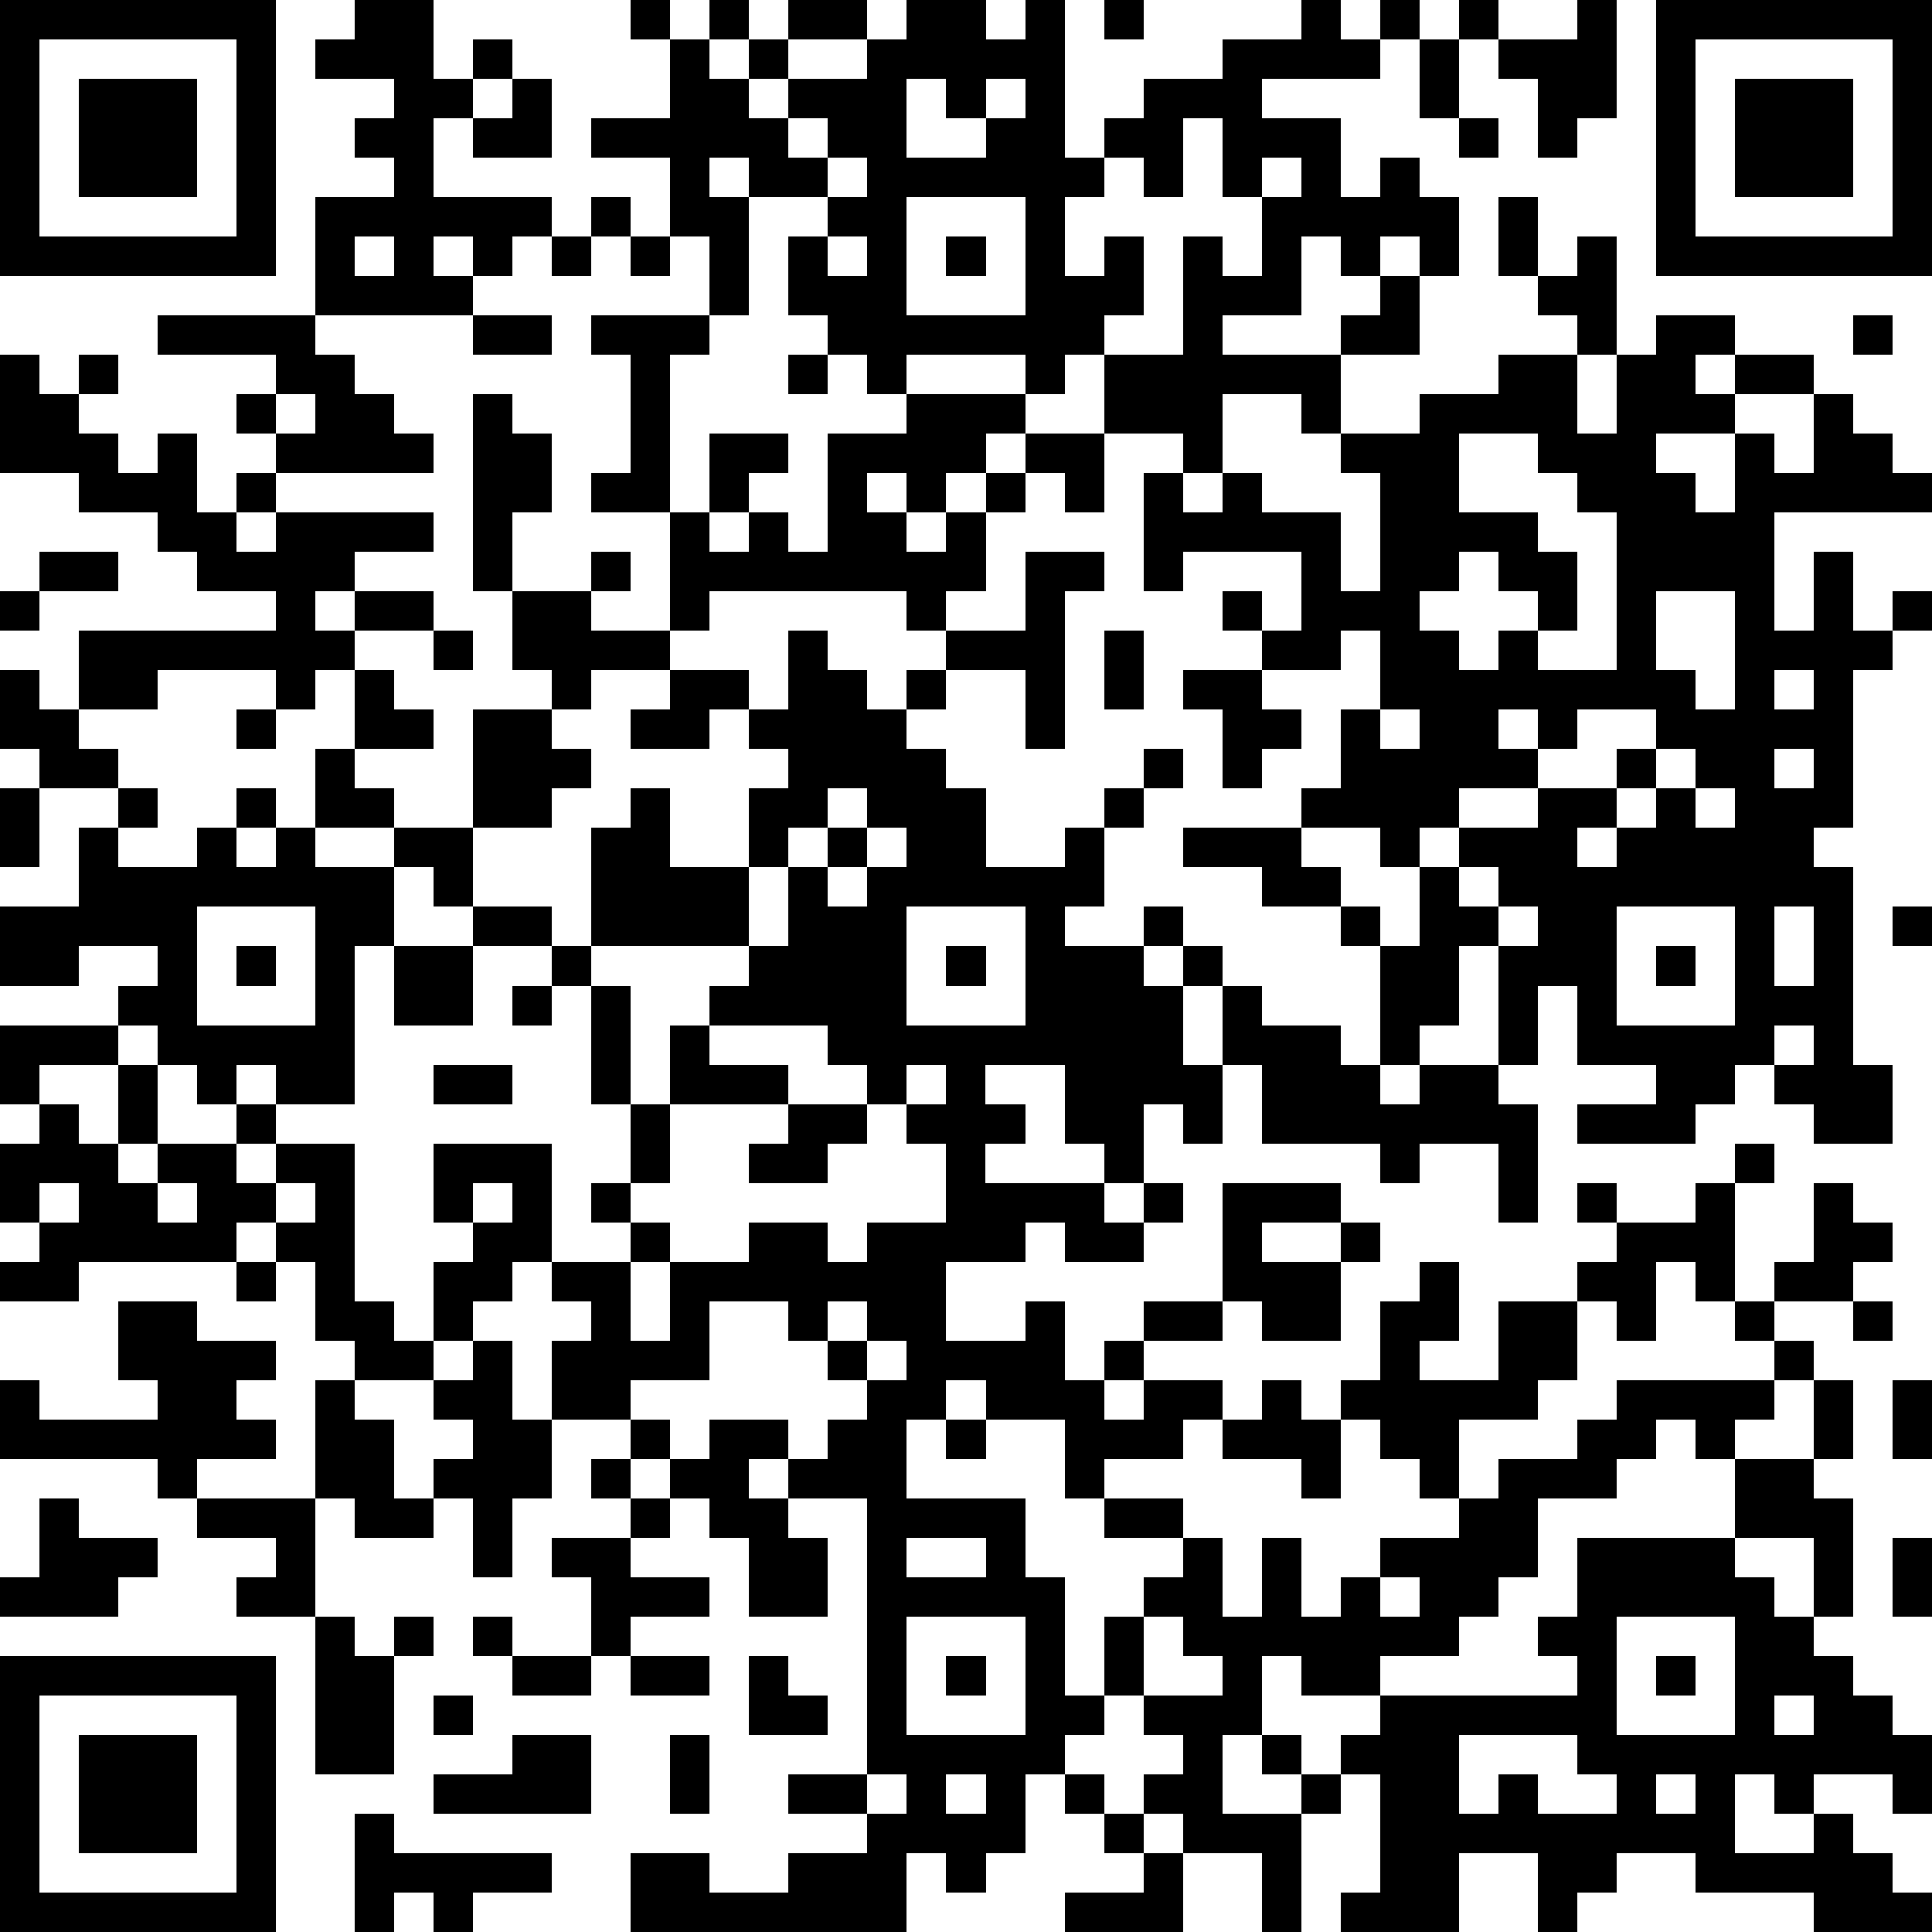 <?xml version="1.0" standalone="yes"?><svg version="1.1" xmlns="http://www.w3.org/2000/svg" xmlns:xlink="http://www.w3.org/1999/xlink" xmlns:ev="http://www.w3.org/2001/xml-events" width="196" height="196" shape-rendering="crispEdges"><path d="M0 0h7v7h-7zM9 0h2v2h1v-1h1v1h-1v1h-1v2h3v1h-1v1h-1v-1h-1v1h1v1h-4v-3h2v-1h-1v-1h1v-1h-2v-1h1zM16 0h1v1h-1zM18 0h1v1h-1zM20 0h2v1h-2zM23 0h2v1h1v-1h1v4h1v-1h1v-1h2v-1h2v-1h1v1h1v-1h1v1h-1v1h-3v1h2v2h1v-1h1v1h1v2h-1v-1h-1v1h-1v-1h-1v2h-2v1h3v-1h1v-1h1v2h-2v2h-1v-1h-2v2h-1v-1h-2v-2h-1v1h-1v-1h-3v1h-1v-1h-1v-1h-1v-2h1v-1h-2v-1h-1v1h1v3h-1v-2h-1v-2h-2v-1h2v-2h1v1h1v-1h1v1h-1v1h1v-1h2v-1h1zM28 0h1v1h-1zM37 0h1v1h-1zM40 0h1v3h-1v1h-1v-2h-1v-1h2zM42 0h7v7h-7zM1 1v5h5v-5zM36 1h1v2h-1zM43 1v5h5v-5zM2 2h3v3h-3zM13 2h1v2h-2v-1h1zM23 2v2h2v-1h-1v-1zM25 2v1h1v-1zM44 2h3v3h-3zM20 3v1h1v-1zM30 3v2h-1v-1h-1v1h-1v2h1v-1h1v2h-1v1h2v-3h1v1h1v-2h-1v-2zM37 3h1v1h-1zM21 4v1h1v-1zM32 4v1h1v-1zM15 5h1v1h-1zM23 5v3h3v-3zM38 5h1v2h-1zM9 6v1h1v-1zM14 6h1v1h-1zM16 6h1v1h-1zM21 6v1h1v-1zM24 6h1v1h-1zM40 6h1v3h-1v-1h-1v-1h1zM4 8h4v1h1v1h1v1h1v1h-4v-1h-1v-1h1v-1h-3zM12 8h2v1h-2zM15 8h3v1h-1v4h-2v-1h1v-3h-1zM42 8h2v1h-1v1h1v-1h2v1h-2v1h-2v1h1v1h1v-2h1v1h1v-2h1v1h1v1h1v1h-4v3h1v-2h1v2h1v-1h1v1h-1v1h-1v4h-1v1h1v5h1v2h-2v-1h-1v-1h-1v1h-1v1h-3v-1h2v-1h-2v-2h-1v2h-1v-3h-1v2h-1v1h-1v-3h-1v-1h-2v-1h-2v-1h3v-1h1v-2h1v-2h-1v1h-2v-1h-1v-1h1v1h1v-2h-3v1h-1v-3h1v1h1v-1h1v1h2v2h1v-3h-1v-1h2v-1h2v-1h2v2h1v-2h1zM47 8h1v1h-1zM0 9h1v1h1v-1h1v1h-1v1h1v1h1v-1h1v2h1v-1h1v1h-1v1h1v-1h4v1h-2v1h-1v1h1v-1h2v1h-2v1h-1v1h-1v-1h-3v1h-2v-2h5v-1h-2v-1h-1v-1h-2v-1h-2zM20 9h1v1h-1zM7 10v1h1v-1zM12 10h1v1h1v2h-1v2h-1zM23 10h3v1h-1v1h-1v1h-1v-1h-1v1h1v1h1v-1h1v-1h1v-1h2v2h-1v-1h-1v1h-1v2h-1v1h-1v-1h-5v1h-1v-3h1v-2h2v1h-1v1h-1v1h1v-1h1v1h1v-3h2zM37 11v2h2v1h1v2h-1v-1h-1v-1h-1v1h-1v1h1v1h1v-1h1v1h2v-4h-1v-1h-1v-1zM1 14h2v1h-2zM15 14h1v1h-1zM26 14h2v1h-1v4h-1v-2h-2v-1h2zM0 15h1v1h-1zM13 15h2v1h2v1h-2v1h-1v-1h-1zM42 15v2h1v1h1v-3zM11 16h1v1h-1zM20 16h1v1h1v1h1v-1h1v1h-1v1h1v1h1v2h2v-1h1v-1h1v-1h1v1h-1v1h-1v2h-1v1h2v-1h1v1h-1v1h1v-1h1v1h-1v2h1v-2h1v1h2v1h1v1h1v-1h2v1h1v3h-1v-2h-2v1h-1v-1h-3v-2h-1v2h-1v-1h-1v2h-1v-1h-1v-2h-2v1h1v1h-1v1h3v1h1v-1h1v1h-1v1h-2v-1h-1v1h-2v2h2v-1h1v2h1v-1h1v-1h2v-3h3v1h-2v1h2v-1h1v1h-1v2h-2v-1h-1v1h-2v1h-1v1h1v-1h2v1h-1v1h-2v1h-1v-2h-2v-1h-1v1h-1v2h3v2h1v3h1v-2h1v-1h1v-1h-2v-1h2v1h1v2h1v-2h1v2h1v-1h1v-1h2v-1h-1v-1h-1v-1h-1v-1h1v-2h1v-1h1v2h-1v1h2v-2h2v-1h1v-1h-1v-1h1v1h2v-1h1v-1h1v1h-1v3h-1v-1h-1v2h-1v-1h-1v2h-1v1h-2v2h1v-1h2v-1h1v-1h4v-1h-1v-1h1v-1h1v-2h1v1h1v1h-1v1h-2v1h1v1h-1v1h-1v1h-1v-1h-1v1h-1v1h-2v2h-1v1h-1v1h-2v1h-2v-1h-1v2h-1v2h2v-1h-1v-1h1v1h1v-1h1v-1h5v-1h-1v-1h1v-2h4v-2h2v-2h1v2h-1v1h1v3h-1v-2h-2v1h1v1h1v1h1v1h1v1h1v2h-1v-1h-2v1h-1v-1h-1v2h2v-1h1v1h1v1h1v1h-3v-1h-3v-1h-2v1h-1v1h-1v-2h-2v2h-3v-1h1v-3h-1v1h-1v3h-1v-2h-2v-1h-1v-1h1v-1h-1v-1h-1v1h-1v1h-1v2h-1v1h-1v-1h-1v2h-7v-2h2v1h2v-1h2v-1h-2v-1h2v-7h-2v-1h-1v1h1v1h1v2h-2v-2h-1v-1h-1v-1h-1v-1h-2v-2h1v-1h-1v-1h-1v1h-1v1h-1v-2h1v-1h-1v-2h3v3h2v-1h-1v-1h1v-2h-1v-3h-1v-1h-2v-1h-1v-1h-1v-1h-2v-2h1v-2h1v1h1v1h-2v1h1v1h2v-3h2v1h1v1h-1v1h-2v2h2v1h1v-3h1v-1h1v2h2v-2h1v-1h-1v-1h-1v1h-2v-1h1v-1h2v1h1zM28 16h1v2h-1zM0 17h1v1h1v1h1v1h-2v-1h-1zM30 17h2v1h1v1h-1v1h-1v-2h-1zM45 17v1h1v-1zM6 18h1v1h-1zM35 18v1h1v-1zM38 18v1h1v-1zM40 18v1h-1v1h-2v1h-1v1h-1v-1h-2v1h1v1h1v1h1v-2h1v-1h2v-1h2v-1h1v-1zM42 19v1h-1v1h-1v1h1v-1h1v-1h1v-1zM45 19v1h1v-1zM0 20h1v2h-1zM3 20h1v1h-1zM6 20h1v1h-1zM21 20v1h-1v1h-1v2h-4v1h1v3h1v-2h1v-1h1v-1h1v-2h1v-1h1v-1zM43 20v1h1v-1zM2 21h1v1h2v-1h1v1h1v-1h1v1h2v2h-1v4h-2v-1h-1v1h-1v-1h-1v-1h-1v-1h1v-1h-2v1h-2v-2h2zM22 21v1h-1v1h1v-1h1v-1zM37 22v1h1v-1zM5 23v3h3v-3zM23 23v3h3v-3zM38 23v1h1v-1zM41 23v3h3v-3zM45 23v2h1v-2zM48 23h1v1h-1zM6 24h1v1h-1zM10 24h2v2h-2zM24 24h1v1h-1zM42 24h1v1h-1zM13 25h1v1h-1zM0 26h3v1h-2v1h-1zM18 26v1h2v1h-3v2h-1v1h1v1h-1v2h1v-2h2v-1h2v1h1v-1h2v-2h-1v-1h-1v-1h-1v-1zM45 26v1h1v-1zM3 27h1v2h-1zM11 27h2v1h-2zM23 27v1h1v-1zM1 28h1v1h1v1h1v-1h2v-1h1v1h-1v1h1v-1h2v4h1v1h1v1h-2v-1h-1v-2h-1v-1h-1v1h-4v1h-2v-1h1v-1h-1v-2h1zM20 28h2v1h-1v1h-2v-1h1zM1 30v1h1v-1zM4 30v1h1v-1zM7 30v1h1v-1zM12 30v1h1v-1zM6 32h1v1h-1zM3 33h2v1h2v1h-1v1h1v1h-2v1h-1v-1h-4v-2h1v1h3v-1h-1zM18 33v2h-2v1h1v1h1v-1h2v1h1v-1h1v-1h-1v-1h-1v-1zM21 33v1h1v-1zM47 33h1v1h-1zM12 34h1v2h1v2h-1v2h-1v-2h-1v-1h1v-1h-1v-1h1zM22 34v1h1v-1zM8 35h1v1h1v2h1v1h-2v-1h-1zM32 35h1v1h1v2h-1v-1h-2v-1h1zM48 35h1v2h-1zM24 36h1v1h-1zM15 37h1v1h-1zM1 38h1v1h2v1h-1v1h-3v-1h1zM5 38h3v3h-2v-1h1v-1h-2zM16 38h1v1h-1zM14 39h2v1h2v1h-2v1h-1v-2h-1zM23 39v1h2v-1zM48 39h1v2h-1zM35 40v1h1v-1zM8 41h1v1h1v-1h1v1h-1v3h-2zM12 41h1v1h-1zM23 41v3h3v-3zM29 41v2h2v-1h-1v-1zM41 41v3h3v-3zM0 42h7v7h-7zM13 42h2v1h-2zM16 42h2v1h-2zM19 42h1v1h1v1h-2zM24 42h1v1h-1zM42 42h1v1h-1zM1 43v5h5v-5zM11 43h1v1h-1zM45 43v1h1v-1zM2 44h3v3h-3zM13 44h2v2h-4v-1h2zM17 44h1v2h-1zM37 44v2h1v-1h1v1h2v-1h-1v-1zM22 45v1h1v-1zM24 45v1h1v-1zM27 45h1v1h-1zM42 45v1h1v-1zM9 46h1v1h4v1h-2v1h-1v-1h-1v1h-1zM28 46h1v1h-1zM29 47h1v2h-3v-1h2z" style="fill:#000" transform="translate(0,0) scale(4)"/></svg>